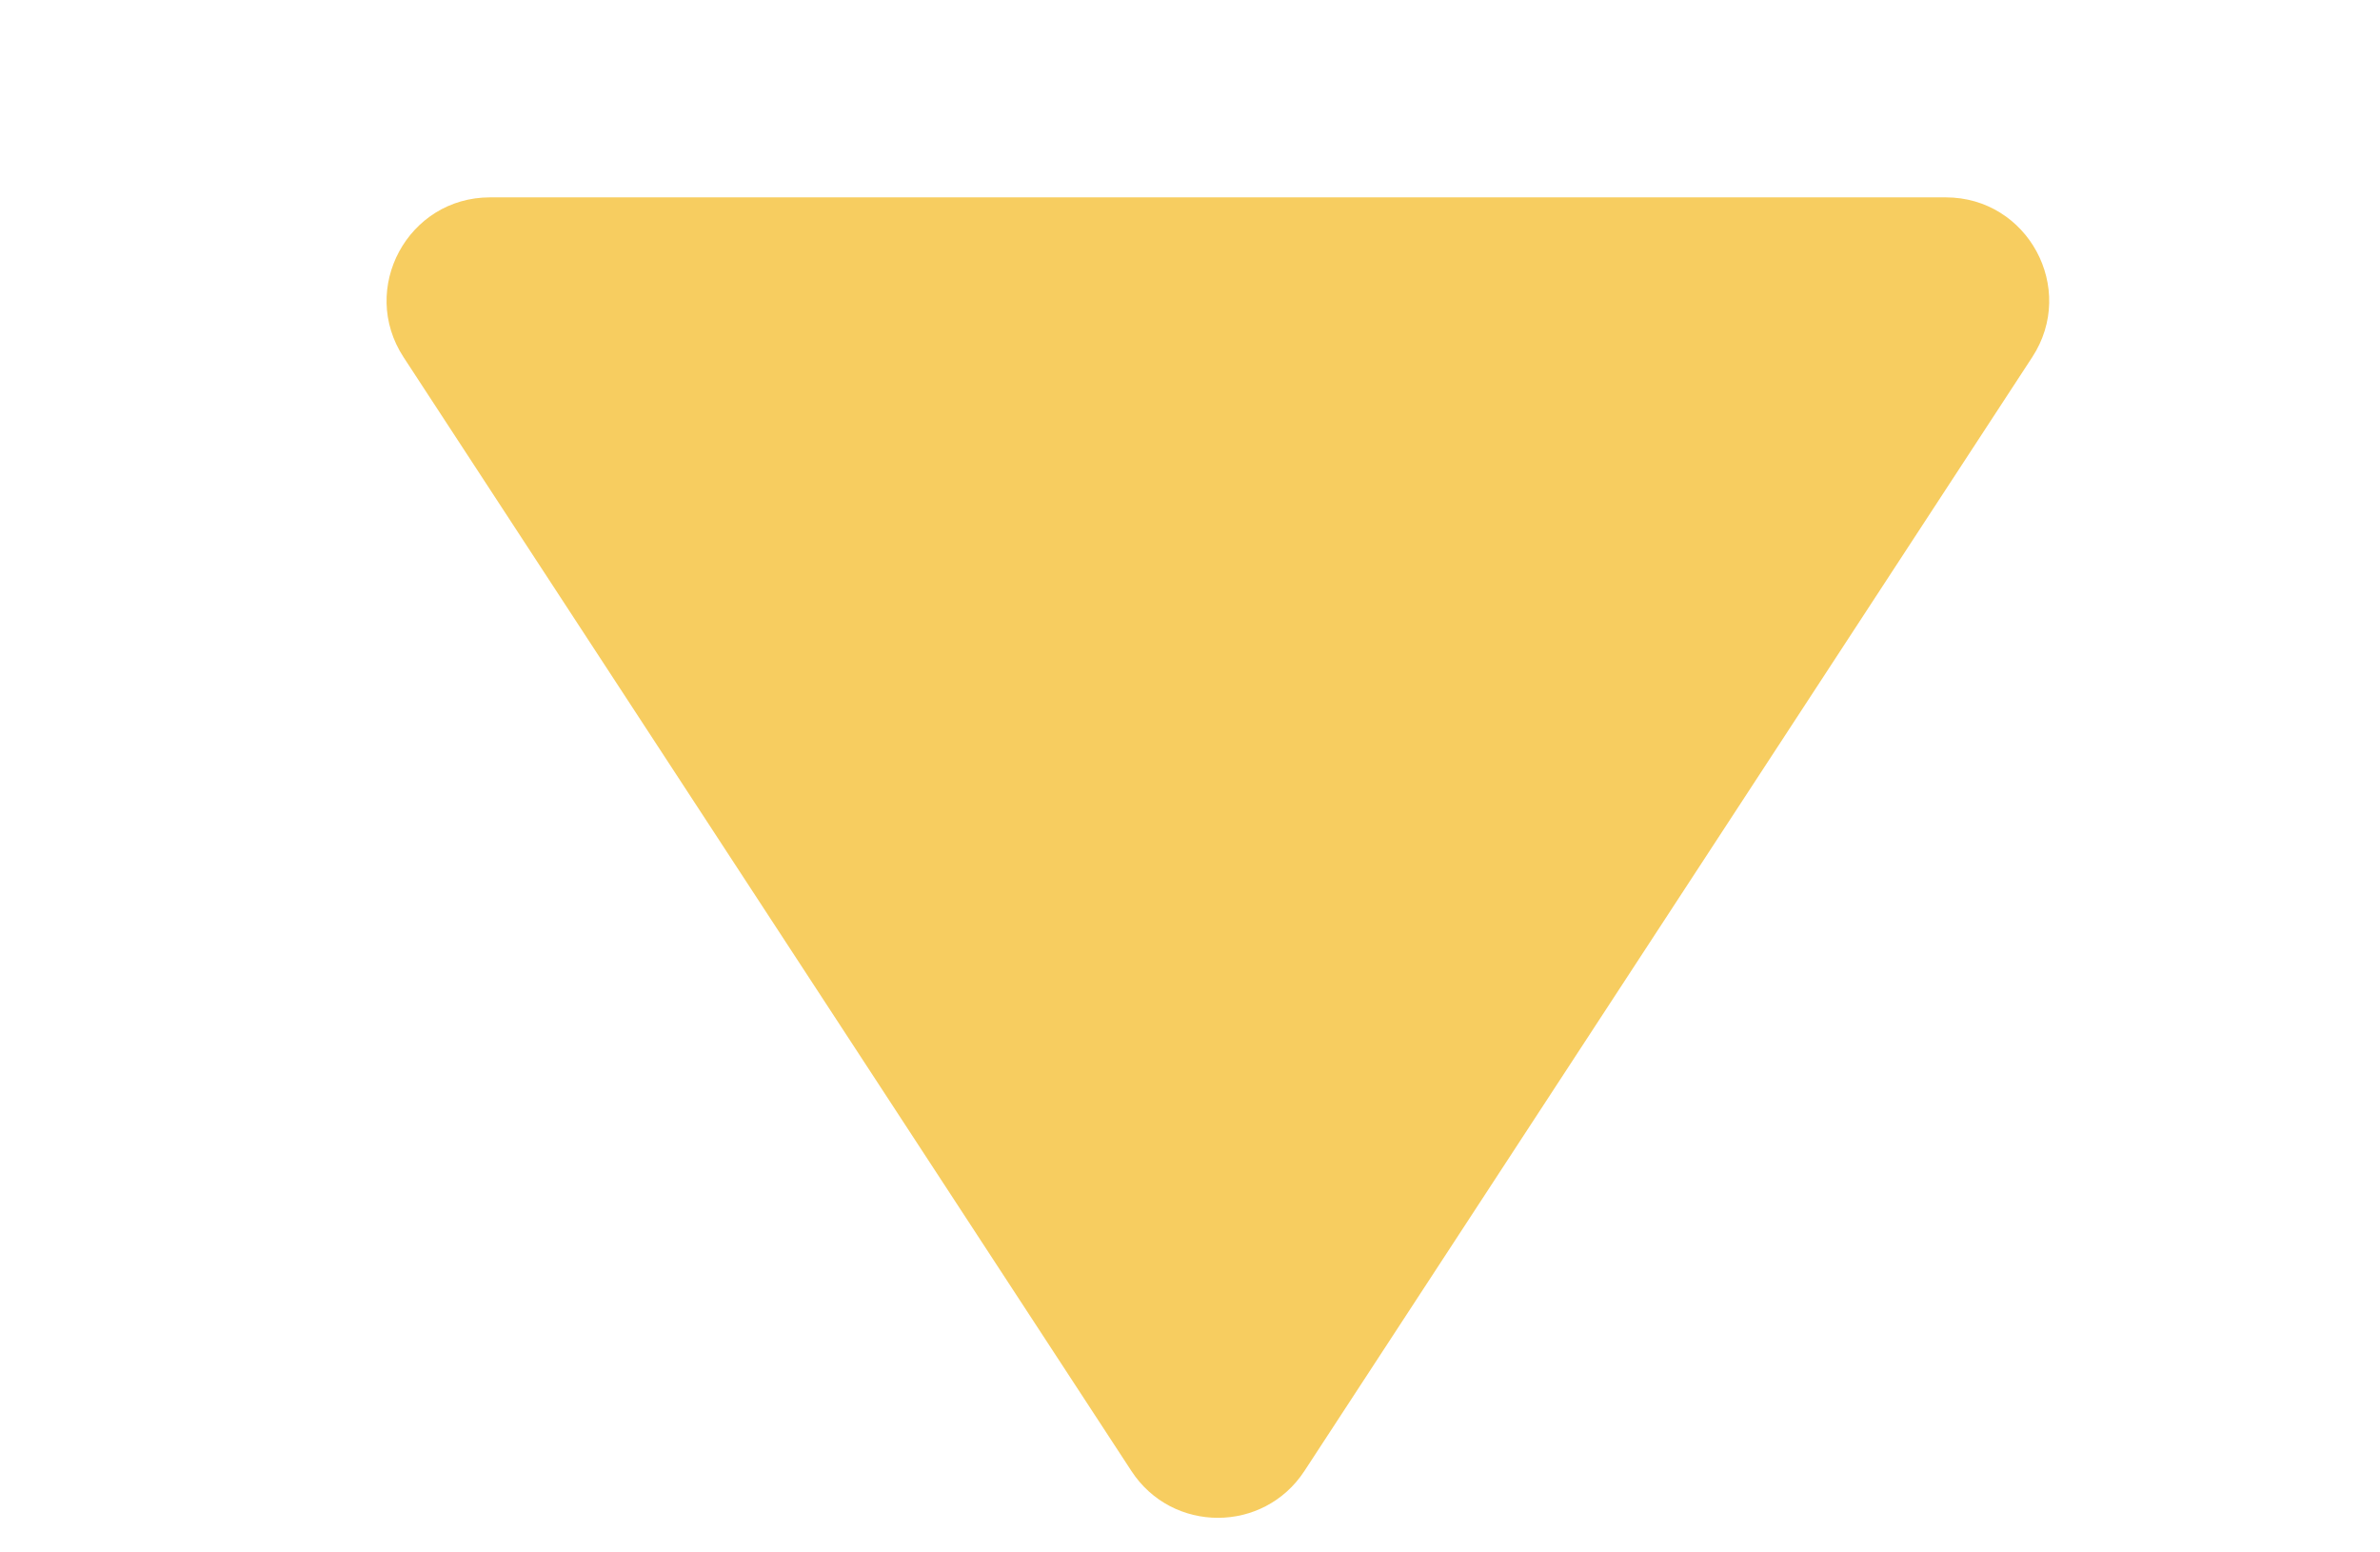 <svg width="46" height="30" viewBox="0 0 46 30" fill="none" xmlns="http://www.w3.org/2000/svg">
<g clip-path="url(#clip0_2895_4239)">
<path d="M25.211 28.427C24.422 29.633 22.656 29.633 21.868 28.427L7.8 6.903C6.932 5.575 7.885 3.814 9.471 3.814L37.607 3.814C39.193 3.814 40.146 5.575 39.278 6.903L25.211 28.427Z" fill="#F7CD60"/>
</g>
<defs>
<clipPath id="clip0_2895_4239">
<rect width="30" height="46" fill="white" transform="matrix(0 1 -1 0 46 0)"/>
</clipPath>
</defs>
</svg>
